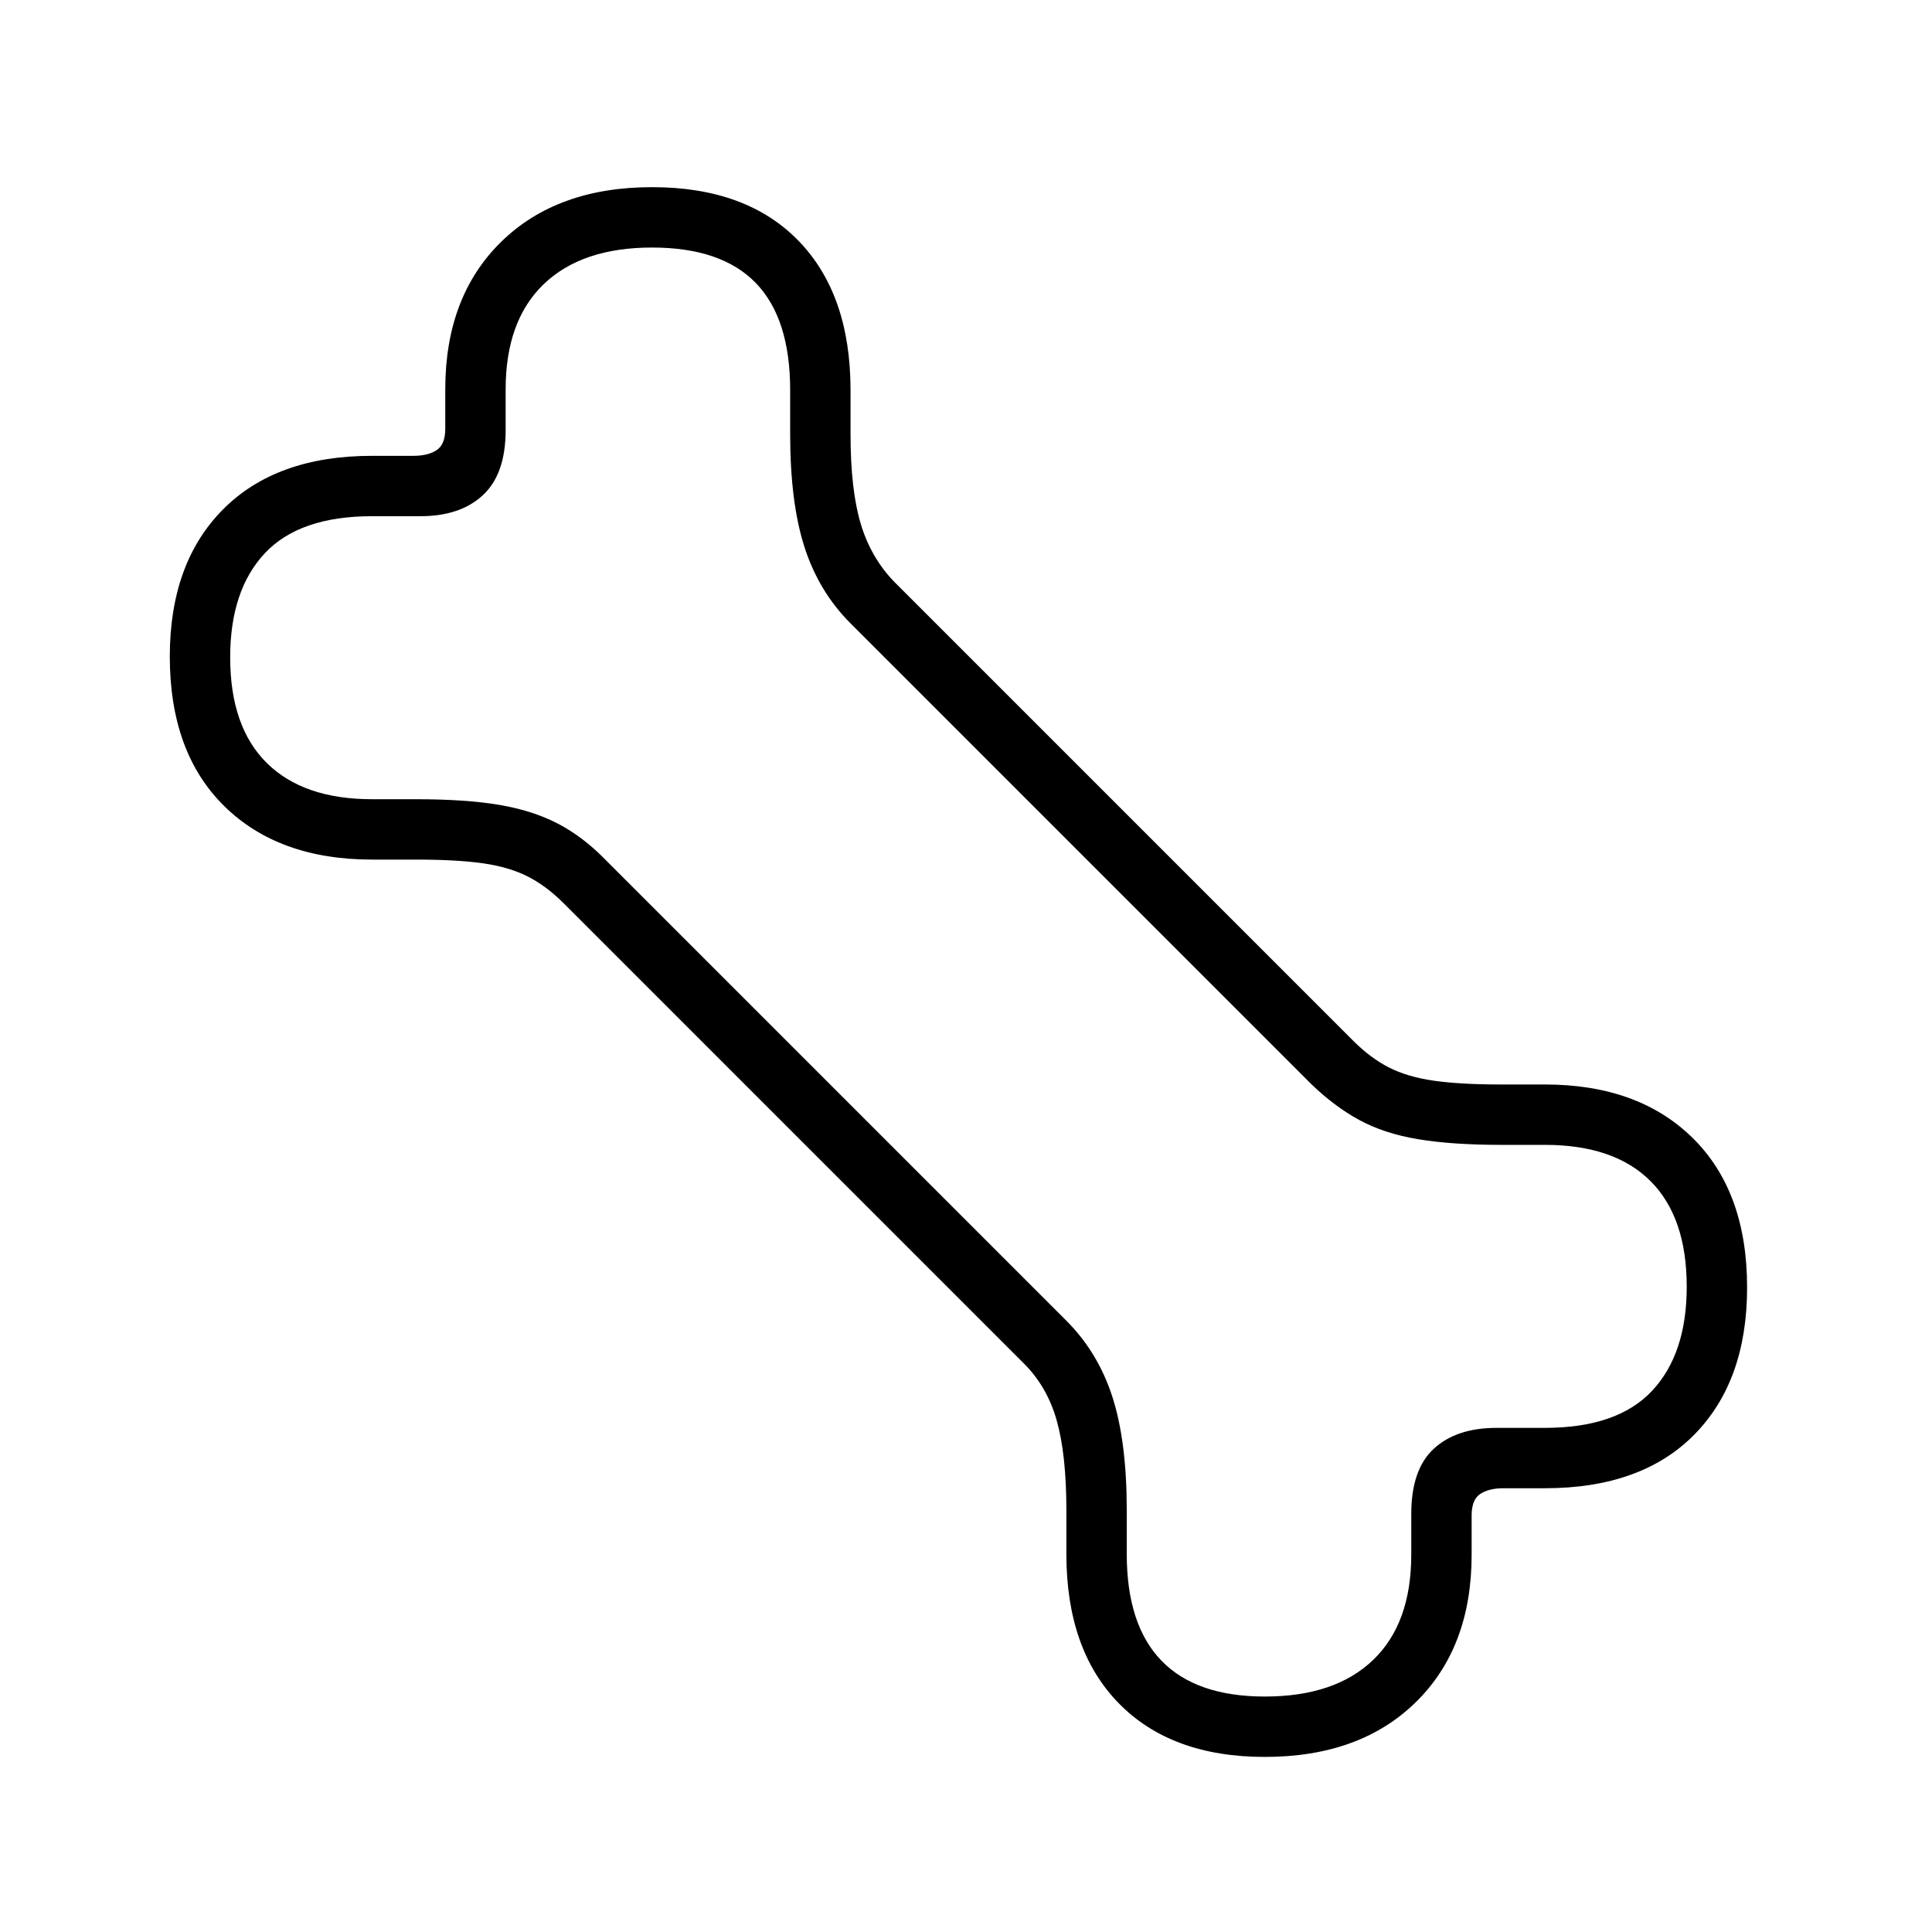 <?xml version="1.0" standalone="no"?>
<!DOCTYPE svg PUBLIC "-//W3C//DTD SVG 1.1//EN" "http://www.w3.org/Graphics/SVG/1.1/DTD/svg11.dtd" >
<svg xmlns="http://www.w3.org/2000/svg" xmlns:xlink="http://www.w3.org/1999/xlink" version="1.1" viewBox="30 -350 2560 2560">
   <path fill="currentColor"
d="M1706 1978q-124 0 -193.5 -71t-69.5 -198v-58q0 -74 -13 -119.5t-45 -76.5l-608 -608q-23 -23 -47.5 -35.5t-59 -17.5t-89.5 -5h-58q-124 0 -196 -71t-72 -198q0 -124 70.5 -195t197.5 -71h55q19 0 30.5 -7.5t11.5 -28.5v-52q0 -123 74 -195.5t200 -72.5q125 0 194 71
t69 198v58q0 74 13.5 119t44.5 77l608 608q23 23 47.5 35.5t59.5 17.5t89 5h58q124 0 196 71t72 198q0 124 -70 195t-198 71h-55q-19 0 -30.5 7.5t-11.5 28.5v52q0 123 -74 195.5t-200 72.5zM1706 1898q93 0 143.5 -48.5t50.5 -139.5v-54q0 -59 30 -86.5t83 -27.5h64
q96 0 142 -49t46 -138q0 -92 -48 -140t-140 -48h-58q-65 0 -110 -7.5t-78 -25.5t-64 -48l-610 -610q-42 -42 -61 -101t-19 -150v-58q0 -95 -45.5 -142t-137.5 -47q-93 0 -143.5 48.5t-50.5 139.5v54q0 58 -30 86t-83 28h-64q-96 0 -142 49t-46 138q0 92 48.5 140t139.5 48
h58q66 0 110.5 7.5t78 25t63.5 48.5l610 610q42 42 61 101t19 150v58q0 94 46 141.5t137 47.5z" />
</svg>
